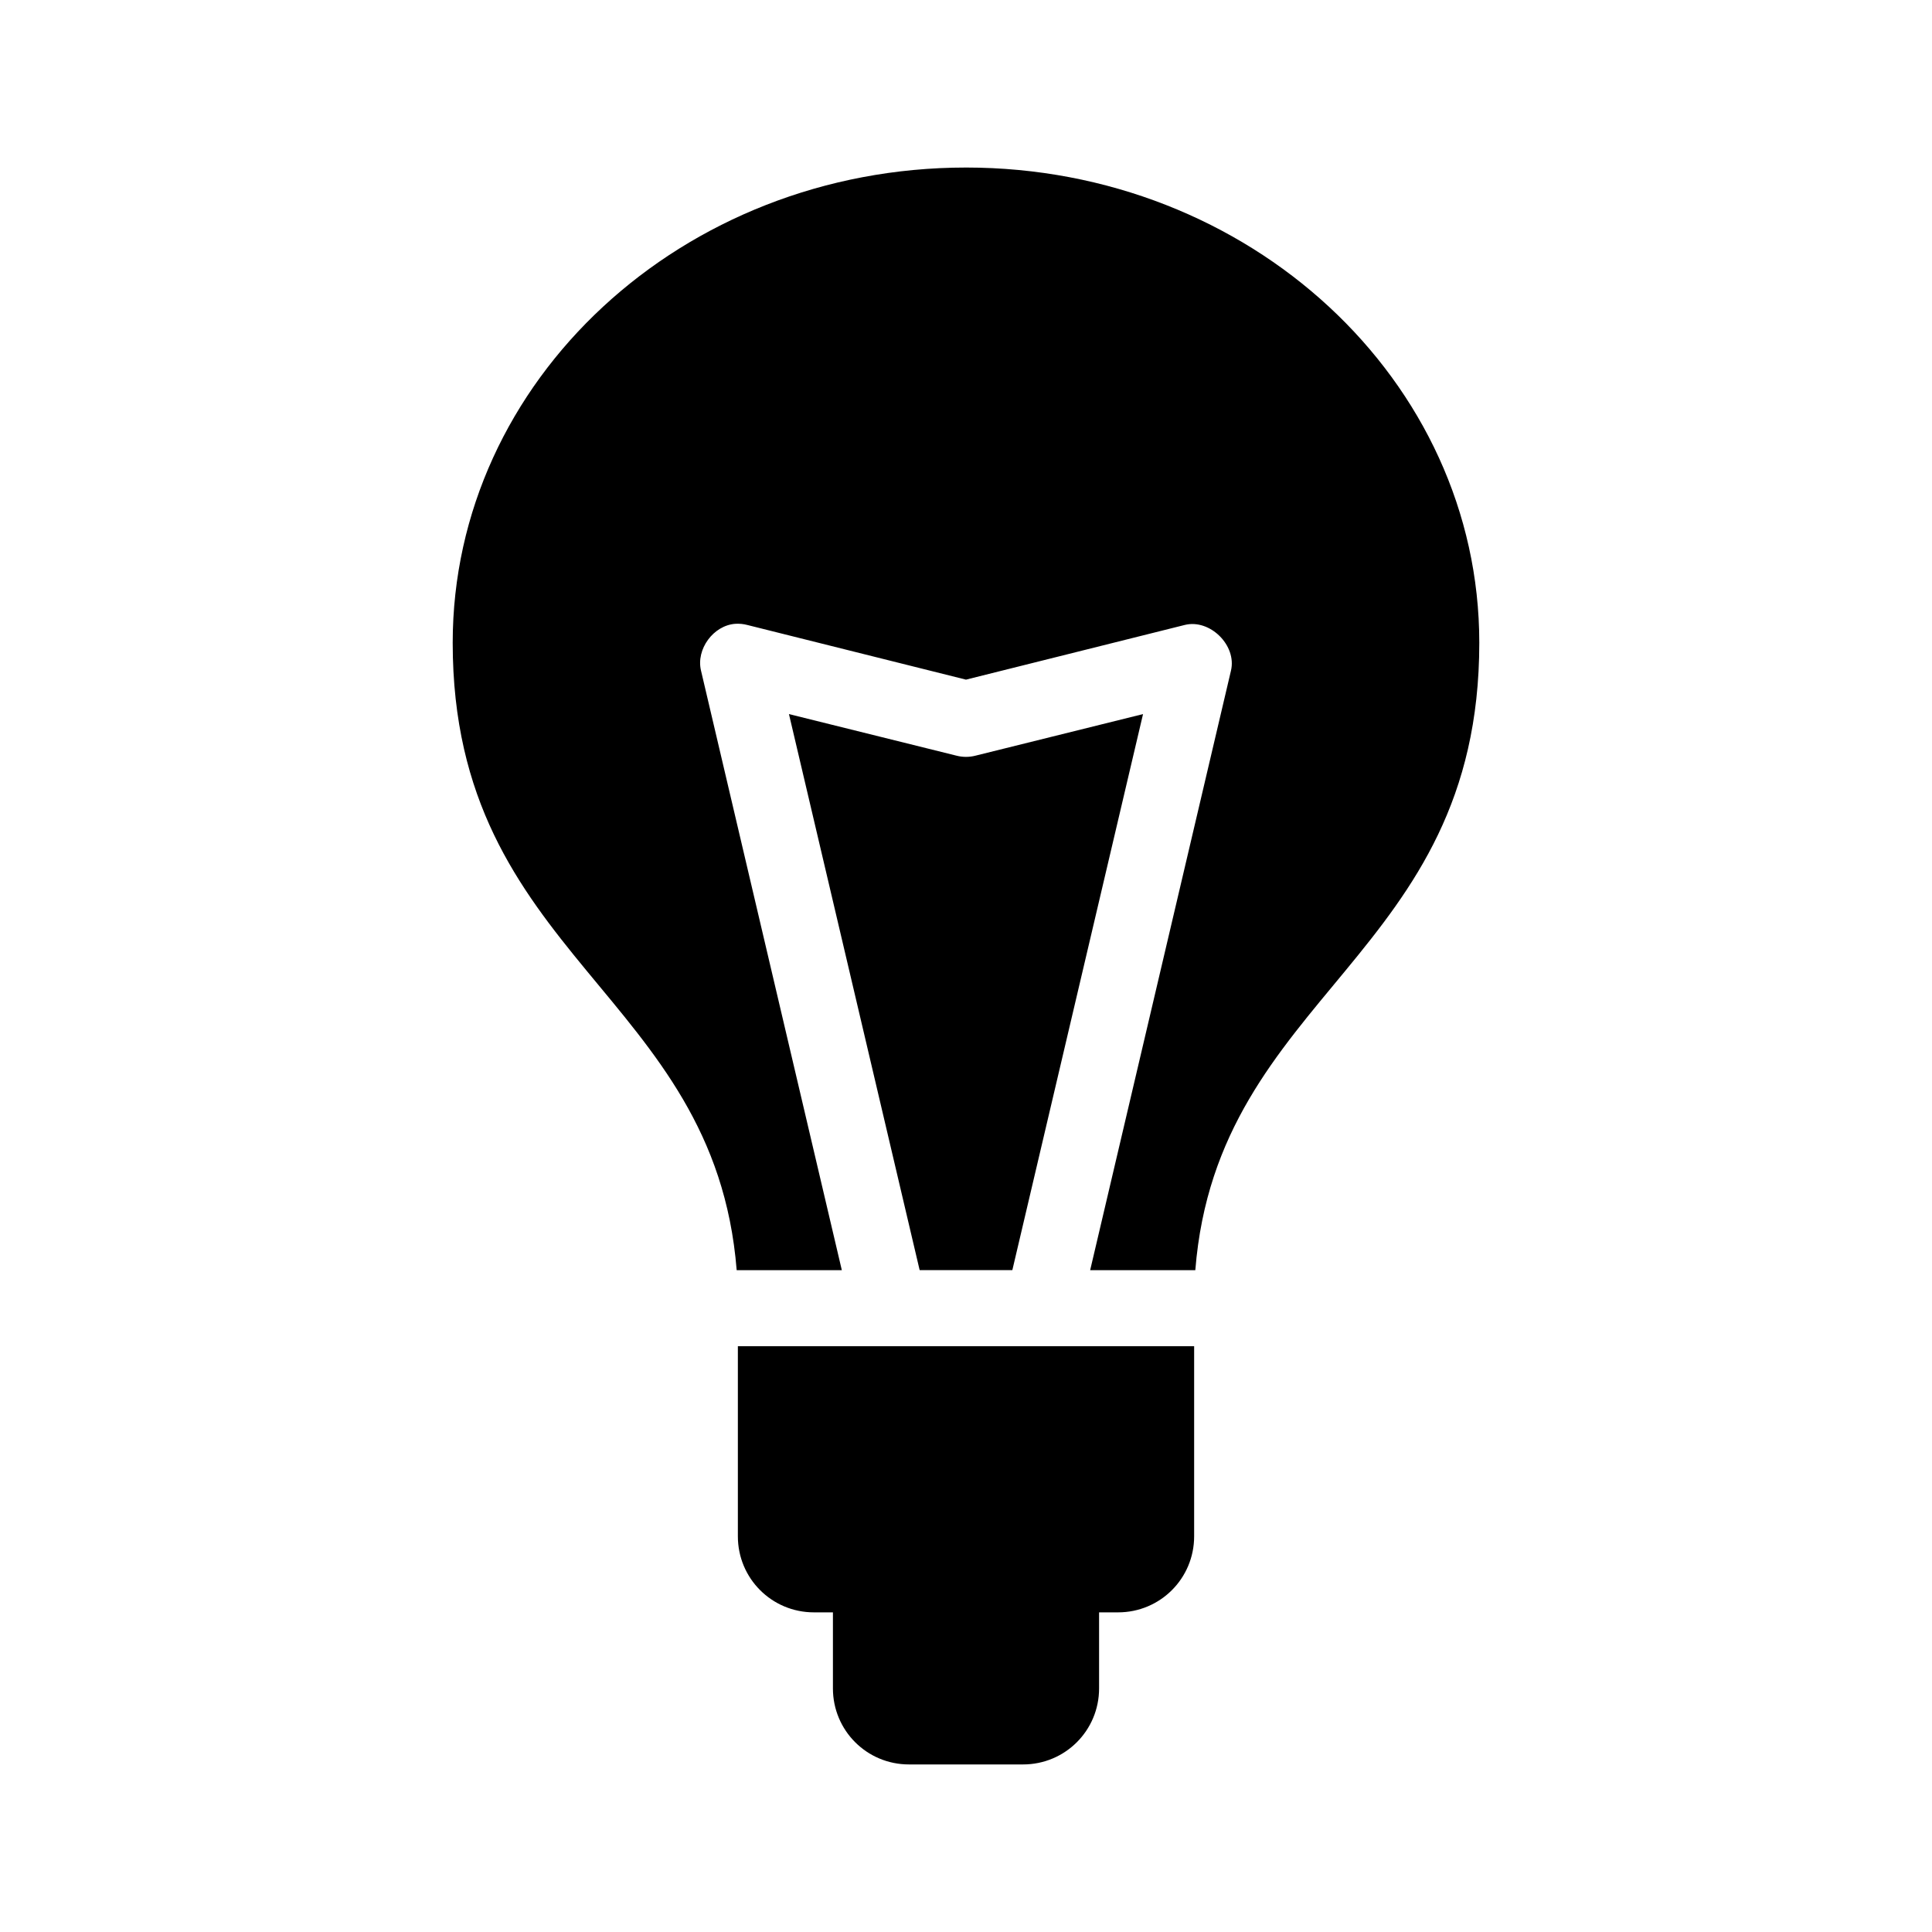 <?xml version="1.0" encoding="UTF-8"?>
<!-- Uploaded to: ICON Repo, www.svgrepo.com, Generator: ICON Repo Mixer Tools -->
<svg fill="#000000" width="800px" height="800px" version="1.1" viewBox="144 144 512 512" xmlns="http://www.w3.org/2000/svg">
 <path d="m400 188.4c-75.129 0-136.03 56.391-136.03 125.95 0 83.484 69.391 92.633 75.258 166.26h27.867l-37.312-158.86c-1.387-5.691 3.285-12.055 9.129-12.438 1.059-0.062 2.125 0.047 3.148 0.316l57.938 14.484 57.938-14.484c6.691-1.699 13.895 5.41 12.281 12.121l-37.312 158.86h27.867c5.871-73.625 75.258-82.773 75.258-166.26 0-69.562-60.902-125.95-136.03-125.95zm-46.918 144.84 34.637 147.36h24.562l34.637-147.36-44.398 11.02c-1.645 0.426-3.394 0.426-5.039 0zm-13.539 167.52v50.379c0 11.164 8.988 20.152 20.152 20.152h5.039v20.152c0 11.164 8.988 20.152 20.152 20.152h30.23c11.164 0 20.152-8.988 20.152-20.152v-20.152h5.039c11.164 0 20.152-8.988 20.152-20.152v-50.383z"/>
</svg>